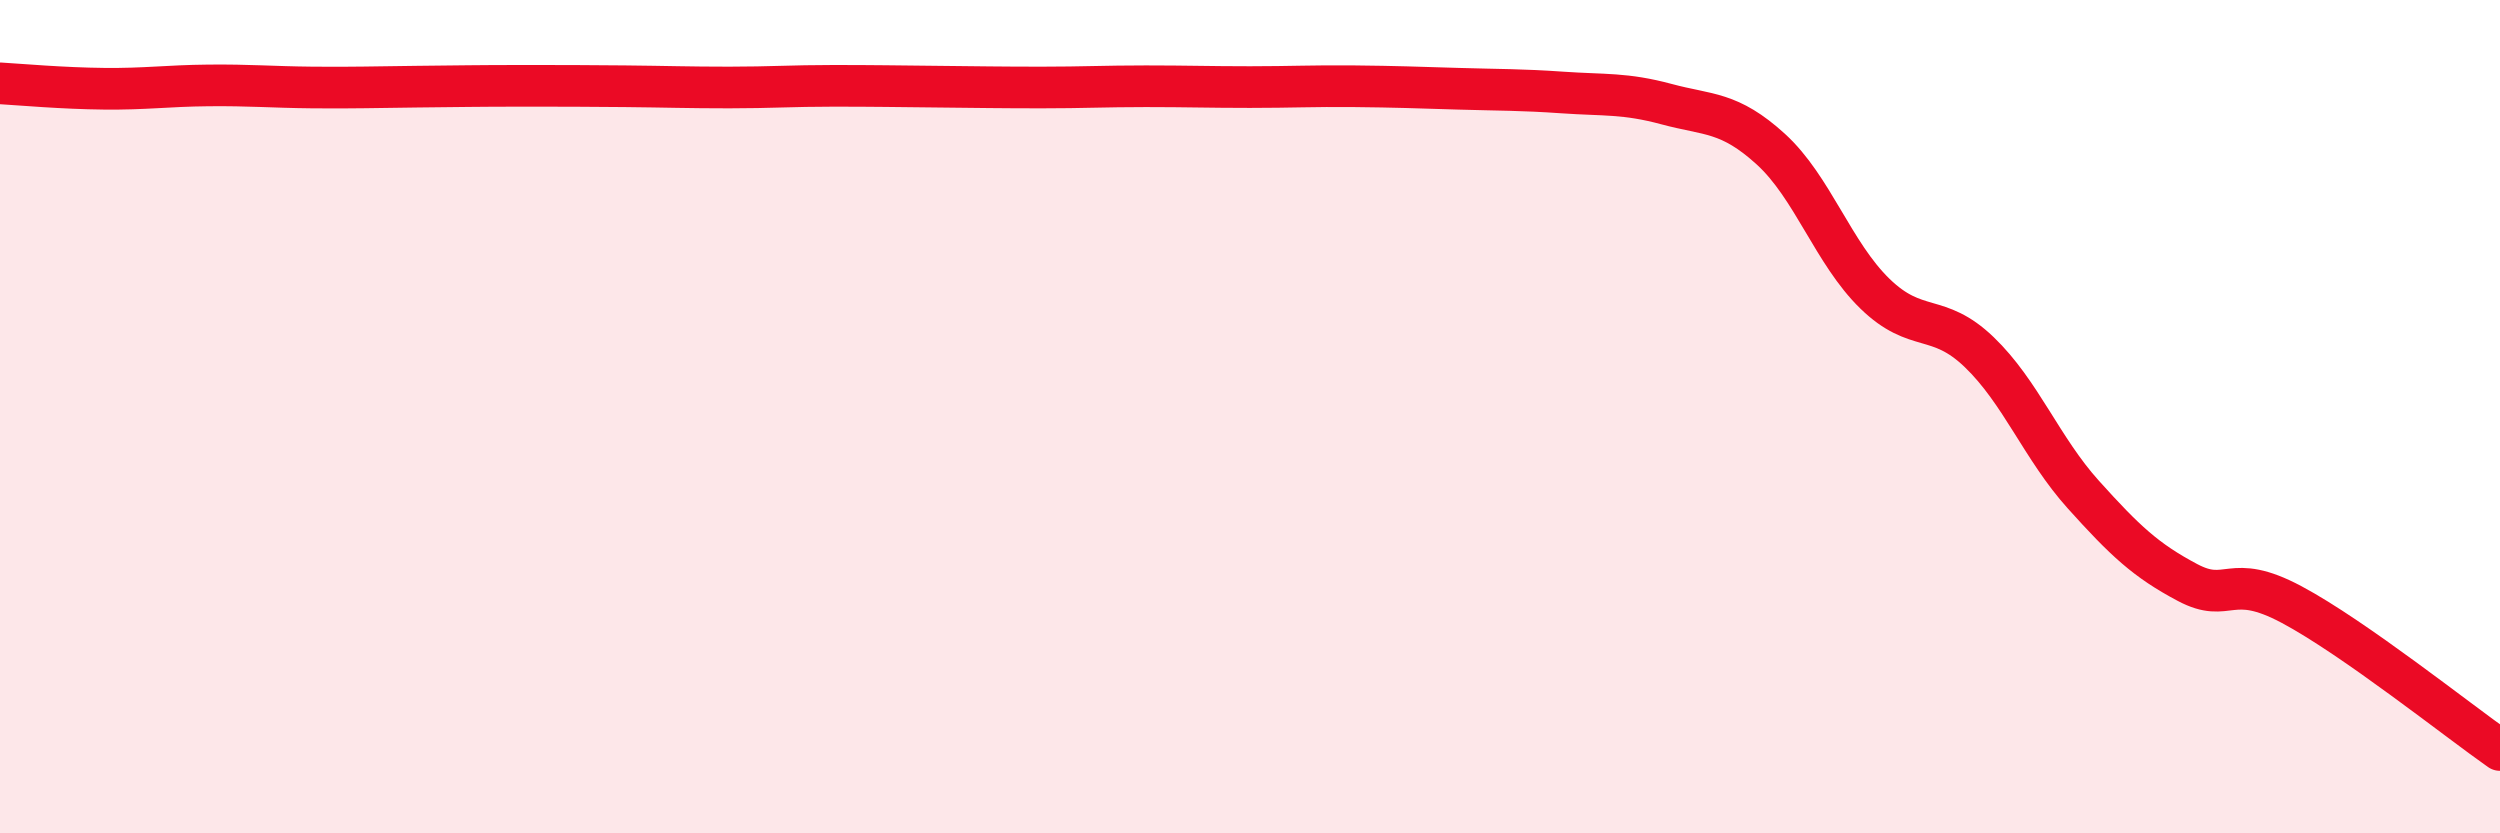 
    <svg width="60" height="20" viewBox="0 0 60 20" xmlns="http://www.w3.org/2000/svg">
      <path
        d="M 0,2 C 0.5,2.03 1.5,2.12 2.5,2.13 C 3.5,2.14 4,2.06 5,2.05 C 6,2.04 6.5,2.09 7.5,2.1 C 8.5,2.11 9,2.09 10,2.08 C 11,2.07 11.5,2.06 12.5,2.06 C 13.5,2.06 14,2.06 15,2.07 C 16,2.08 16.5,2.1 17.5,2.1 C 18.5,2.1 19,2.06 20,2.06 C 21,2.06 21.5,2.07 22.5,2.08 C 23.5,2.09 24,2.1 25,2.1 C 26,2.1 26.5,2.07 27.5,2.07 C 28.5,2.07 29,2.09 30,2.09 C 31,2.09 31.5,2.06 32.5,2.07 C 33.5,2.08 34,2.1 35,2.13 C 36,2.16 36.5,2.15 37.5,2.22 C 38.5,2.29 39,2.23 40,2.5 C 41,2.77 41.5,2.67 42.5,3.58 C 43.5,4.49 44,6.08 45,7.05 C 46,8.02 46.5,7.49 47.5,8.45 C 48.5,9.41 49,10.76 50,11.87 C 51,12.98 51.5,13.45 52.5,13.98 C 53.5,14.51 53.5,13.71 55,14.51 C 56.5,15.31 59,17.3 60,18L60 20L0 20Z"
        fill="#EB0A25"
        opacity="0.1"
        stroke-linecap="round"
        stroke-linejoin="round"
      />
      <path
        d="M 0,2 C 0.5,2.03 1.5,2.12 2.5,2.13 C 3.5,2.14 4,2.06 5,2.05 C 6,2.04 6.5,2.09 7.5,2.1 C 8.5,2.11 9,2.09 10,2.08 C 11,2.07 11.5,2.06 12.5,2.06 C 13.5,2.06 14,2.06 15,2.07 C 16,2.08 16.5,2.1 17.5,2.1 C 18.5,2.1 19,2.06 20,2.06 C 21,2.06 21.5,2.07 22.5,2.08 C 23.5,2.09 24,2.1 25,2.1 C 26,2.1 26.5,2.07 27.5,2.07 C 28.5,2.07 29,2.09 30,2.09 C 31,2.09 31.5,2.06 32.5,2.07 C 33.5,2.08 34,2.1 35,2.13 C 36,2.16 36.5,2.15 37.5,2.22 C 38.5,2.29 39,2.23 40,2.5 C 41,2.77 41.5,2.67 42.5,3.58 C 43.5,4.49 44,6.08 45,7.05 C 46,8.02 46.5,7.49 47.5,8.45 C 48.5,9.41 49,10.76 50,11.87 C 51,12.98 51.5,13.45 52.5,13.98 C 53.5,14.51 53.5,13.71 55,14.51 C 56.5,15.31 59,17.3 60,18"
        stroke="#EB0A25"
        stroke-width="1"
        fill="none"
        stroke-linecap="round"
        stroke-linejoin="round"
      />
    </svg>
  